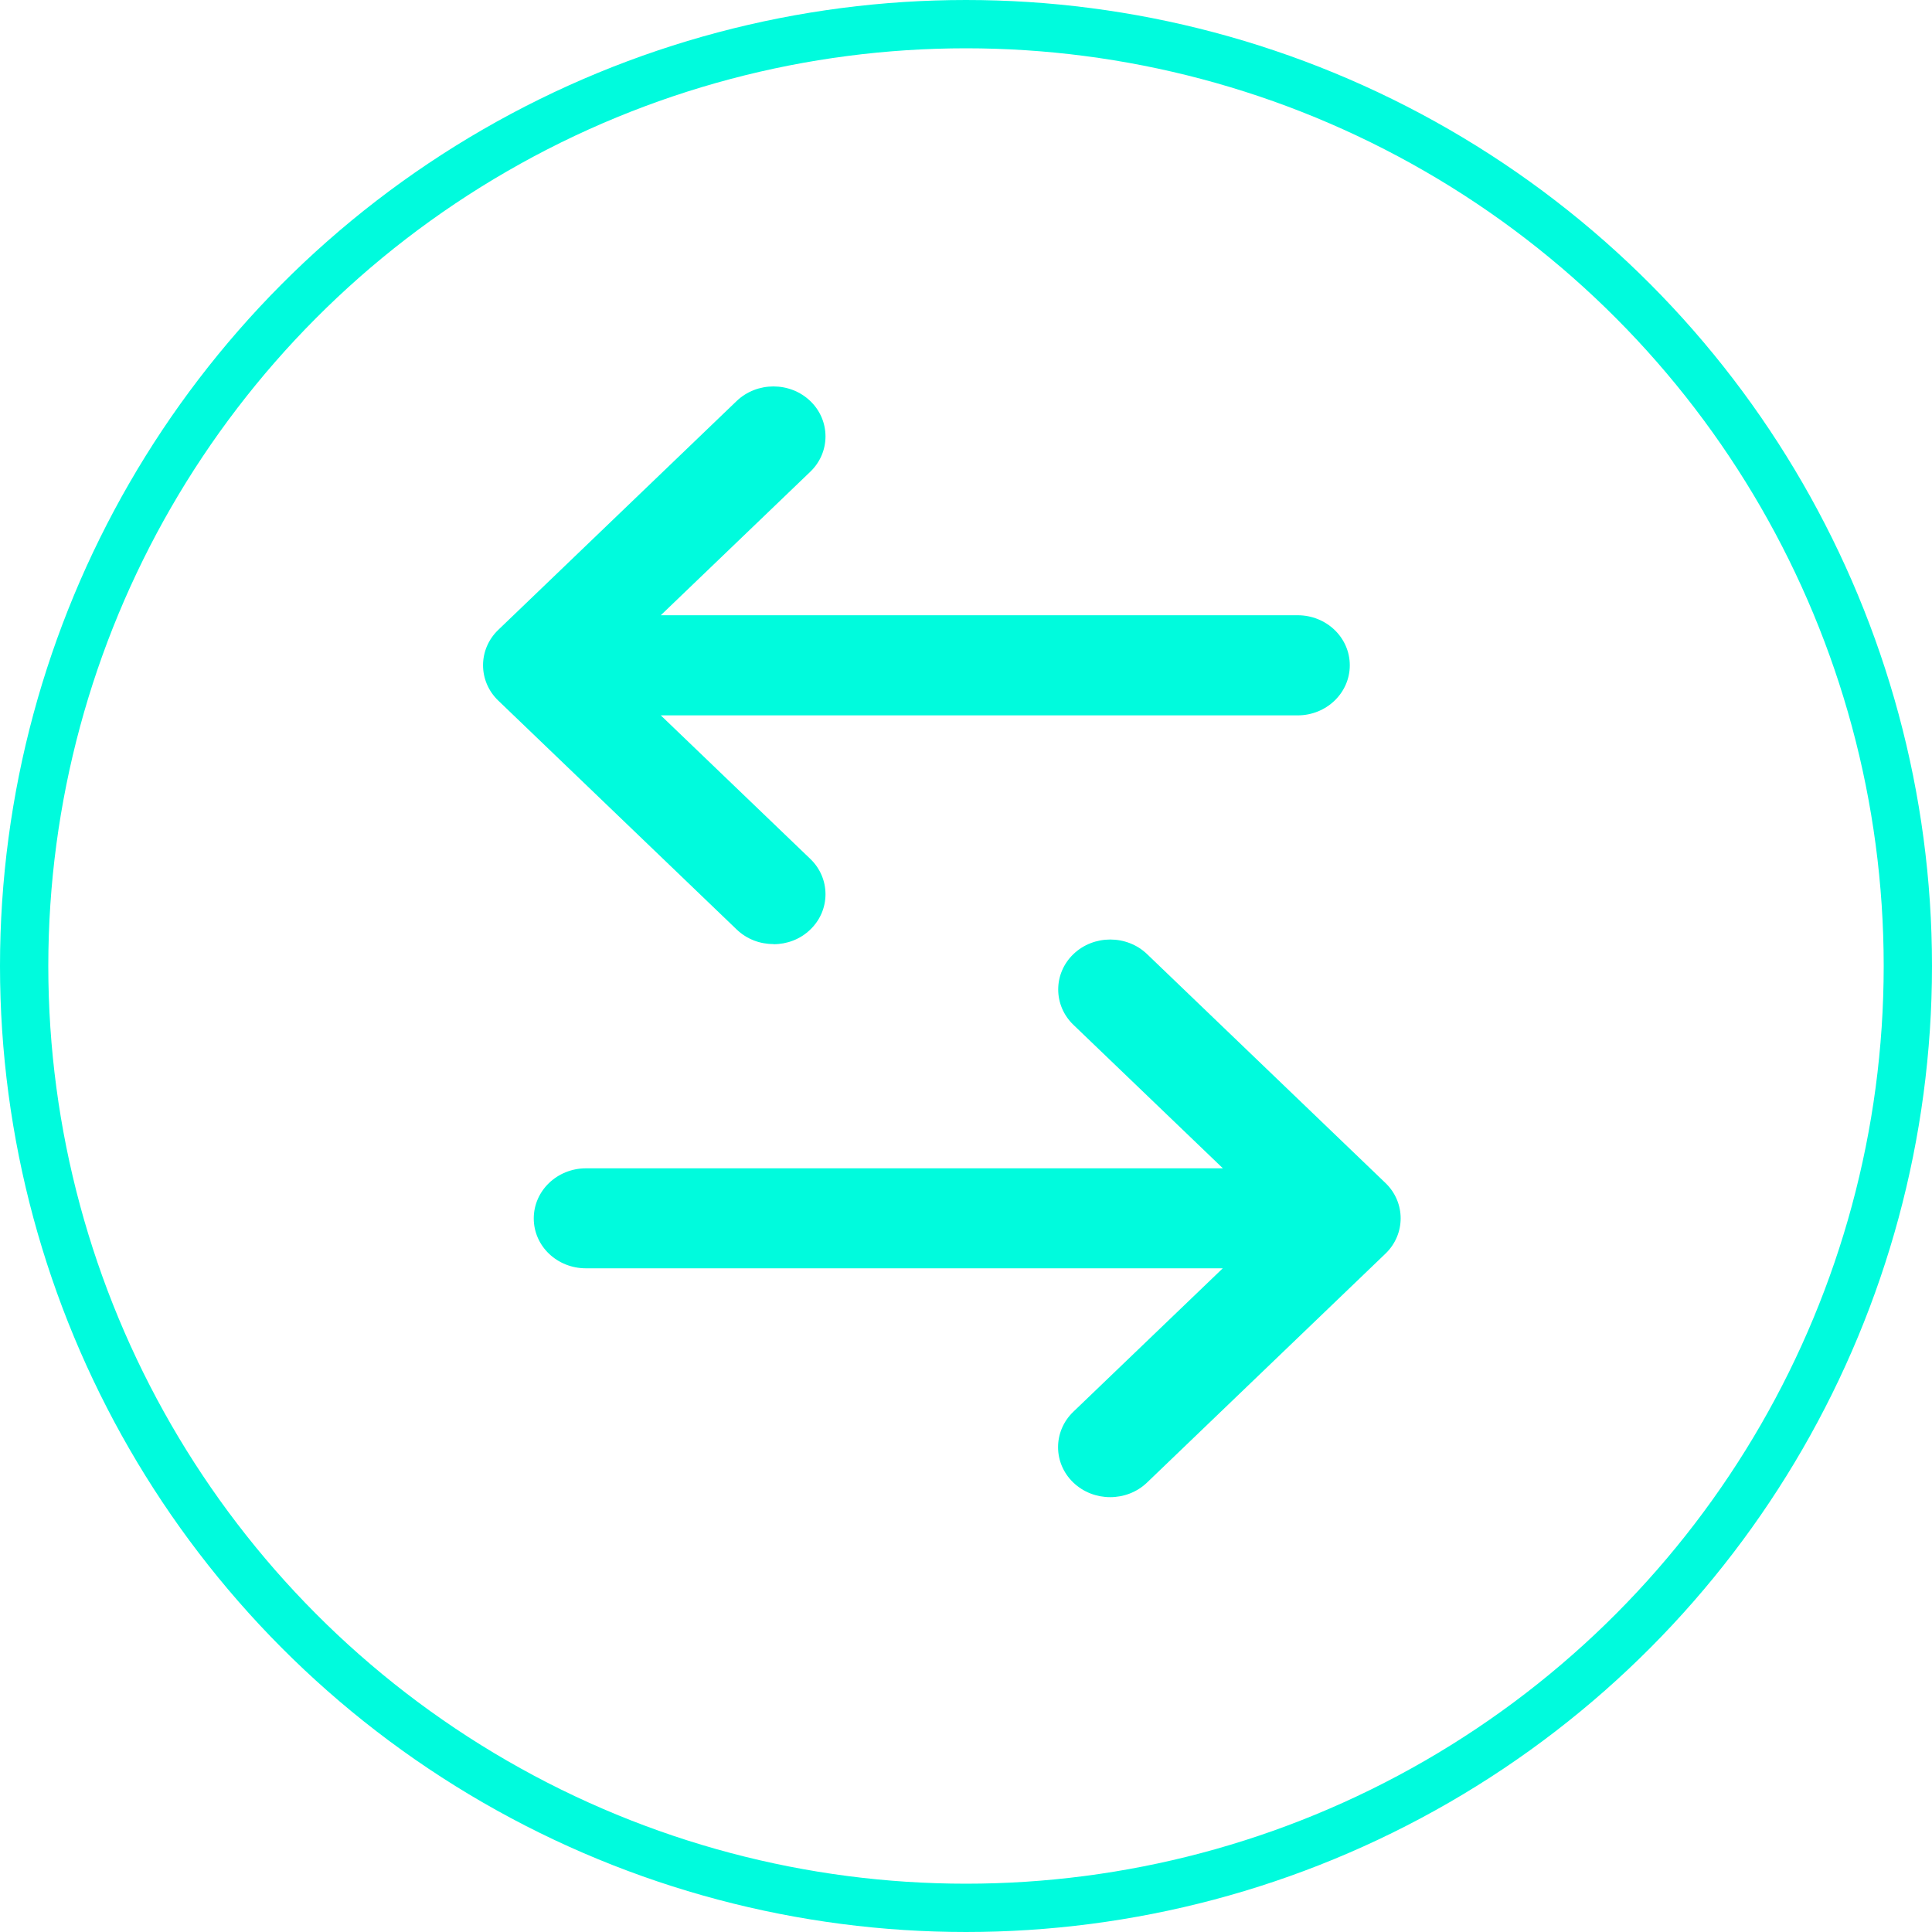 <svg width="40" height="40" viewBox="0 0 40 40" fill="none" xmlns="http://www.w3.org/2000/svg">
<circle cx="20" cy="20" r="19.5" stroke="#00FBDD"/>
<g clip-path="url(#clip0_1097_2984)">
<path d="M16.015 19.549C16.291 19.549 16.567 19.449 16.776 19.246C17.196 18.843 17.196 18.185 16.776 17.782L13.681 14.811H26.866C27.461 14.811 27.946 14.348 27.946 13.774C27.946 13.201 27.464 12.738 26.866 12.738H13.681L16.776 9.767C17.196 9.364 17.196 8.706 16.776 8.303C16.356 7.9 15.671 7.9 15.251 8.303L10.316 13.041C9.896 13.444 9.896 14.102 10.316 14.505L15.251 19.243C15.462 19.446 15.736 19.546 16.012 19.546L16.015 19.549Z" fill="#00FBDD"/>
<path d="M28.684 24.492L23.749 19.754C23.329 19.351 22.644 19.351 22.224 19.754C21.804 20.157 21.804 20.815 22.224 21.218L25.319 24.189H12.131C11.536 24.189 11.051 24.652 11.051 25.226C11.051 25.799 11.533 26.259 12.131 26.259H25.316L22.221 29.23C21.801 29.634 21.801 30.291 22.221 30.694C22.433 30.897 22.709 30.997 22.985 30.997C23.261 30.997 23.538 30.897 23.749 30.694L28.684 25.956C29.104 25.553 29.104 24.895 28.684 24.492Z" fill="#00FBDD"/>
</g>
<defs>
<clipPath id="clip0_1097_2984">
<rect width="19" height="23" fill="white" transform="translate(10 8)"/>
</clipPath>
</defs>
</svg>
